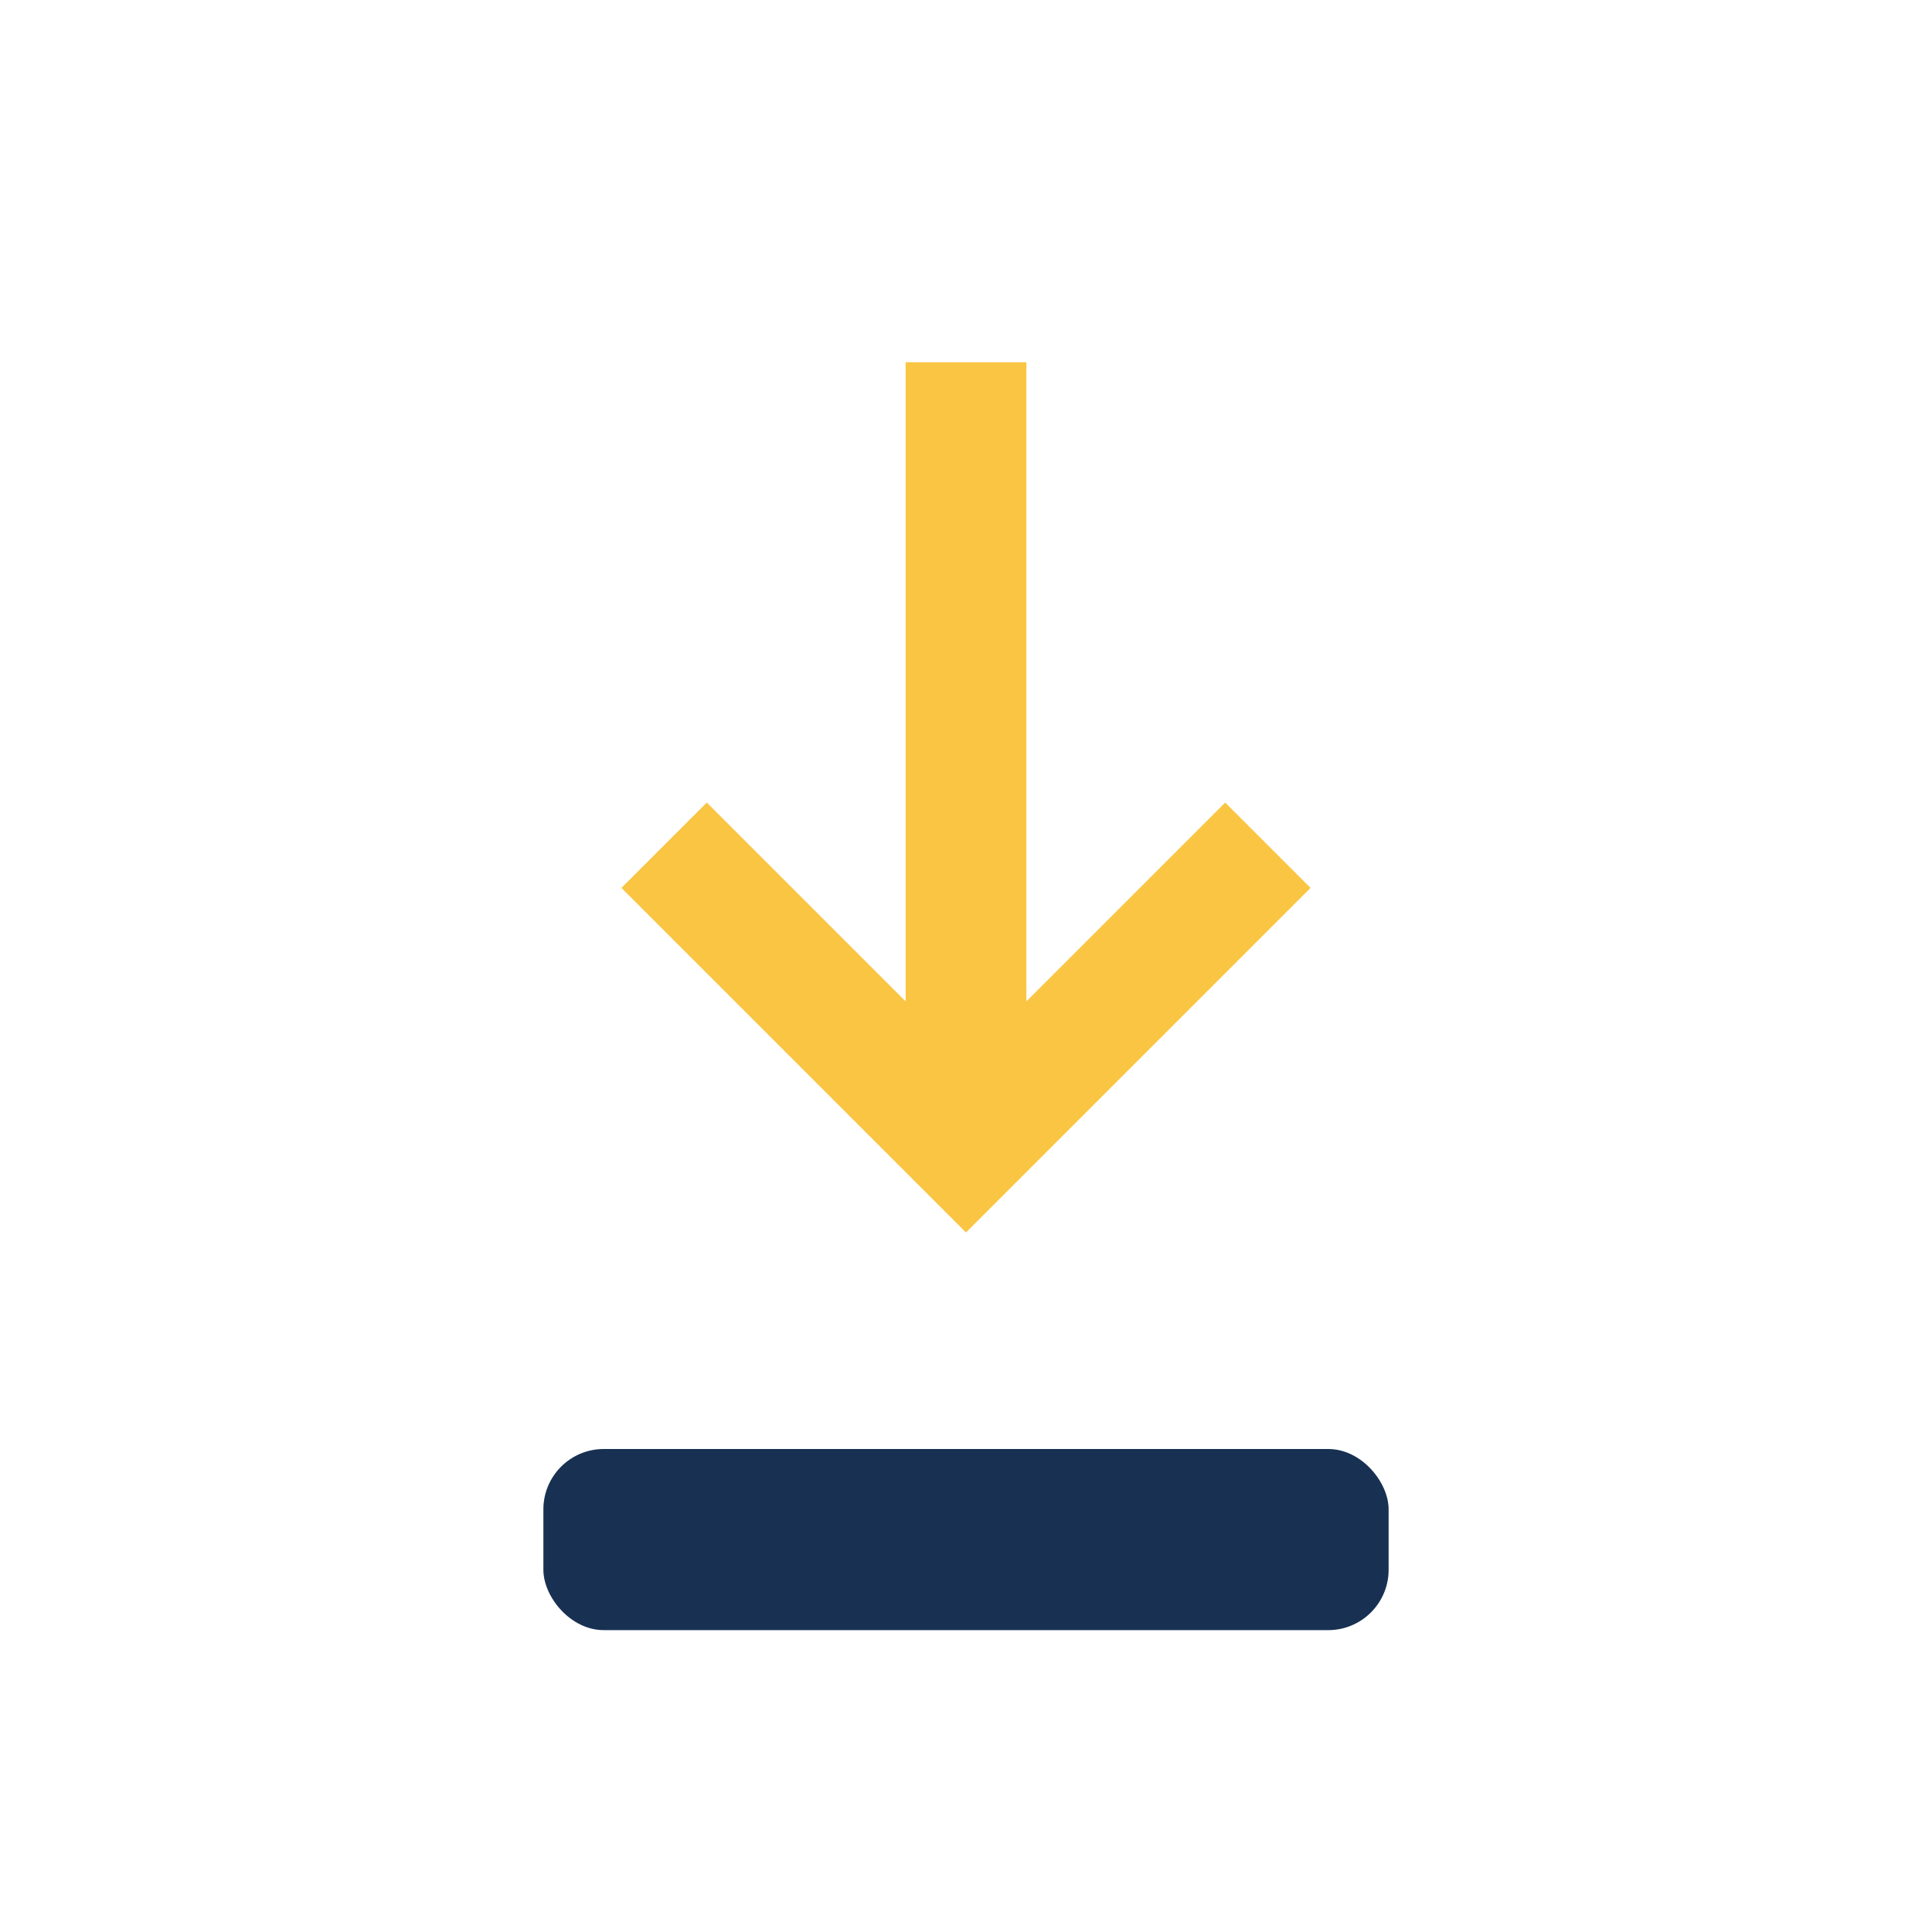 <?xml version="1.0" encoding="UTF-8"?>
<svg xmlns="http://www.w3.org/2000/svg" width="32" height="32" viewBox="0 0 32 32"><rect x="9" y="24" width="14" height="3" rx="1" fill="#183153"/><path d="M16 6v13m-5-5 5 5 5-5" stroke="#F9C543" stroke-width="2" fill="none"/></svg>